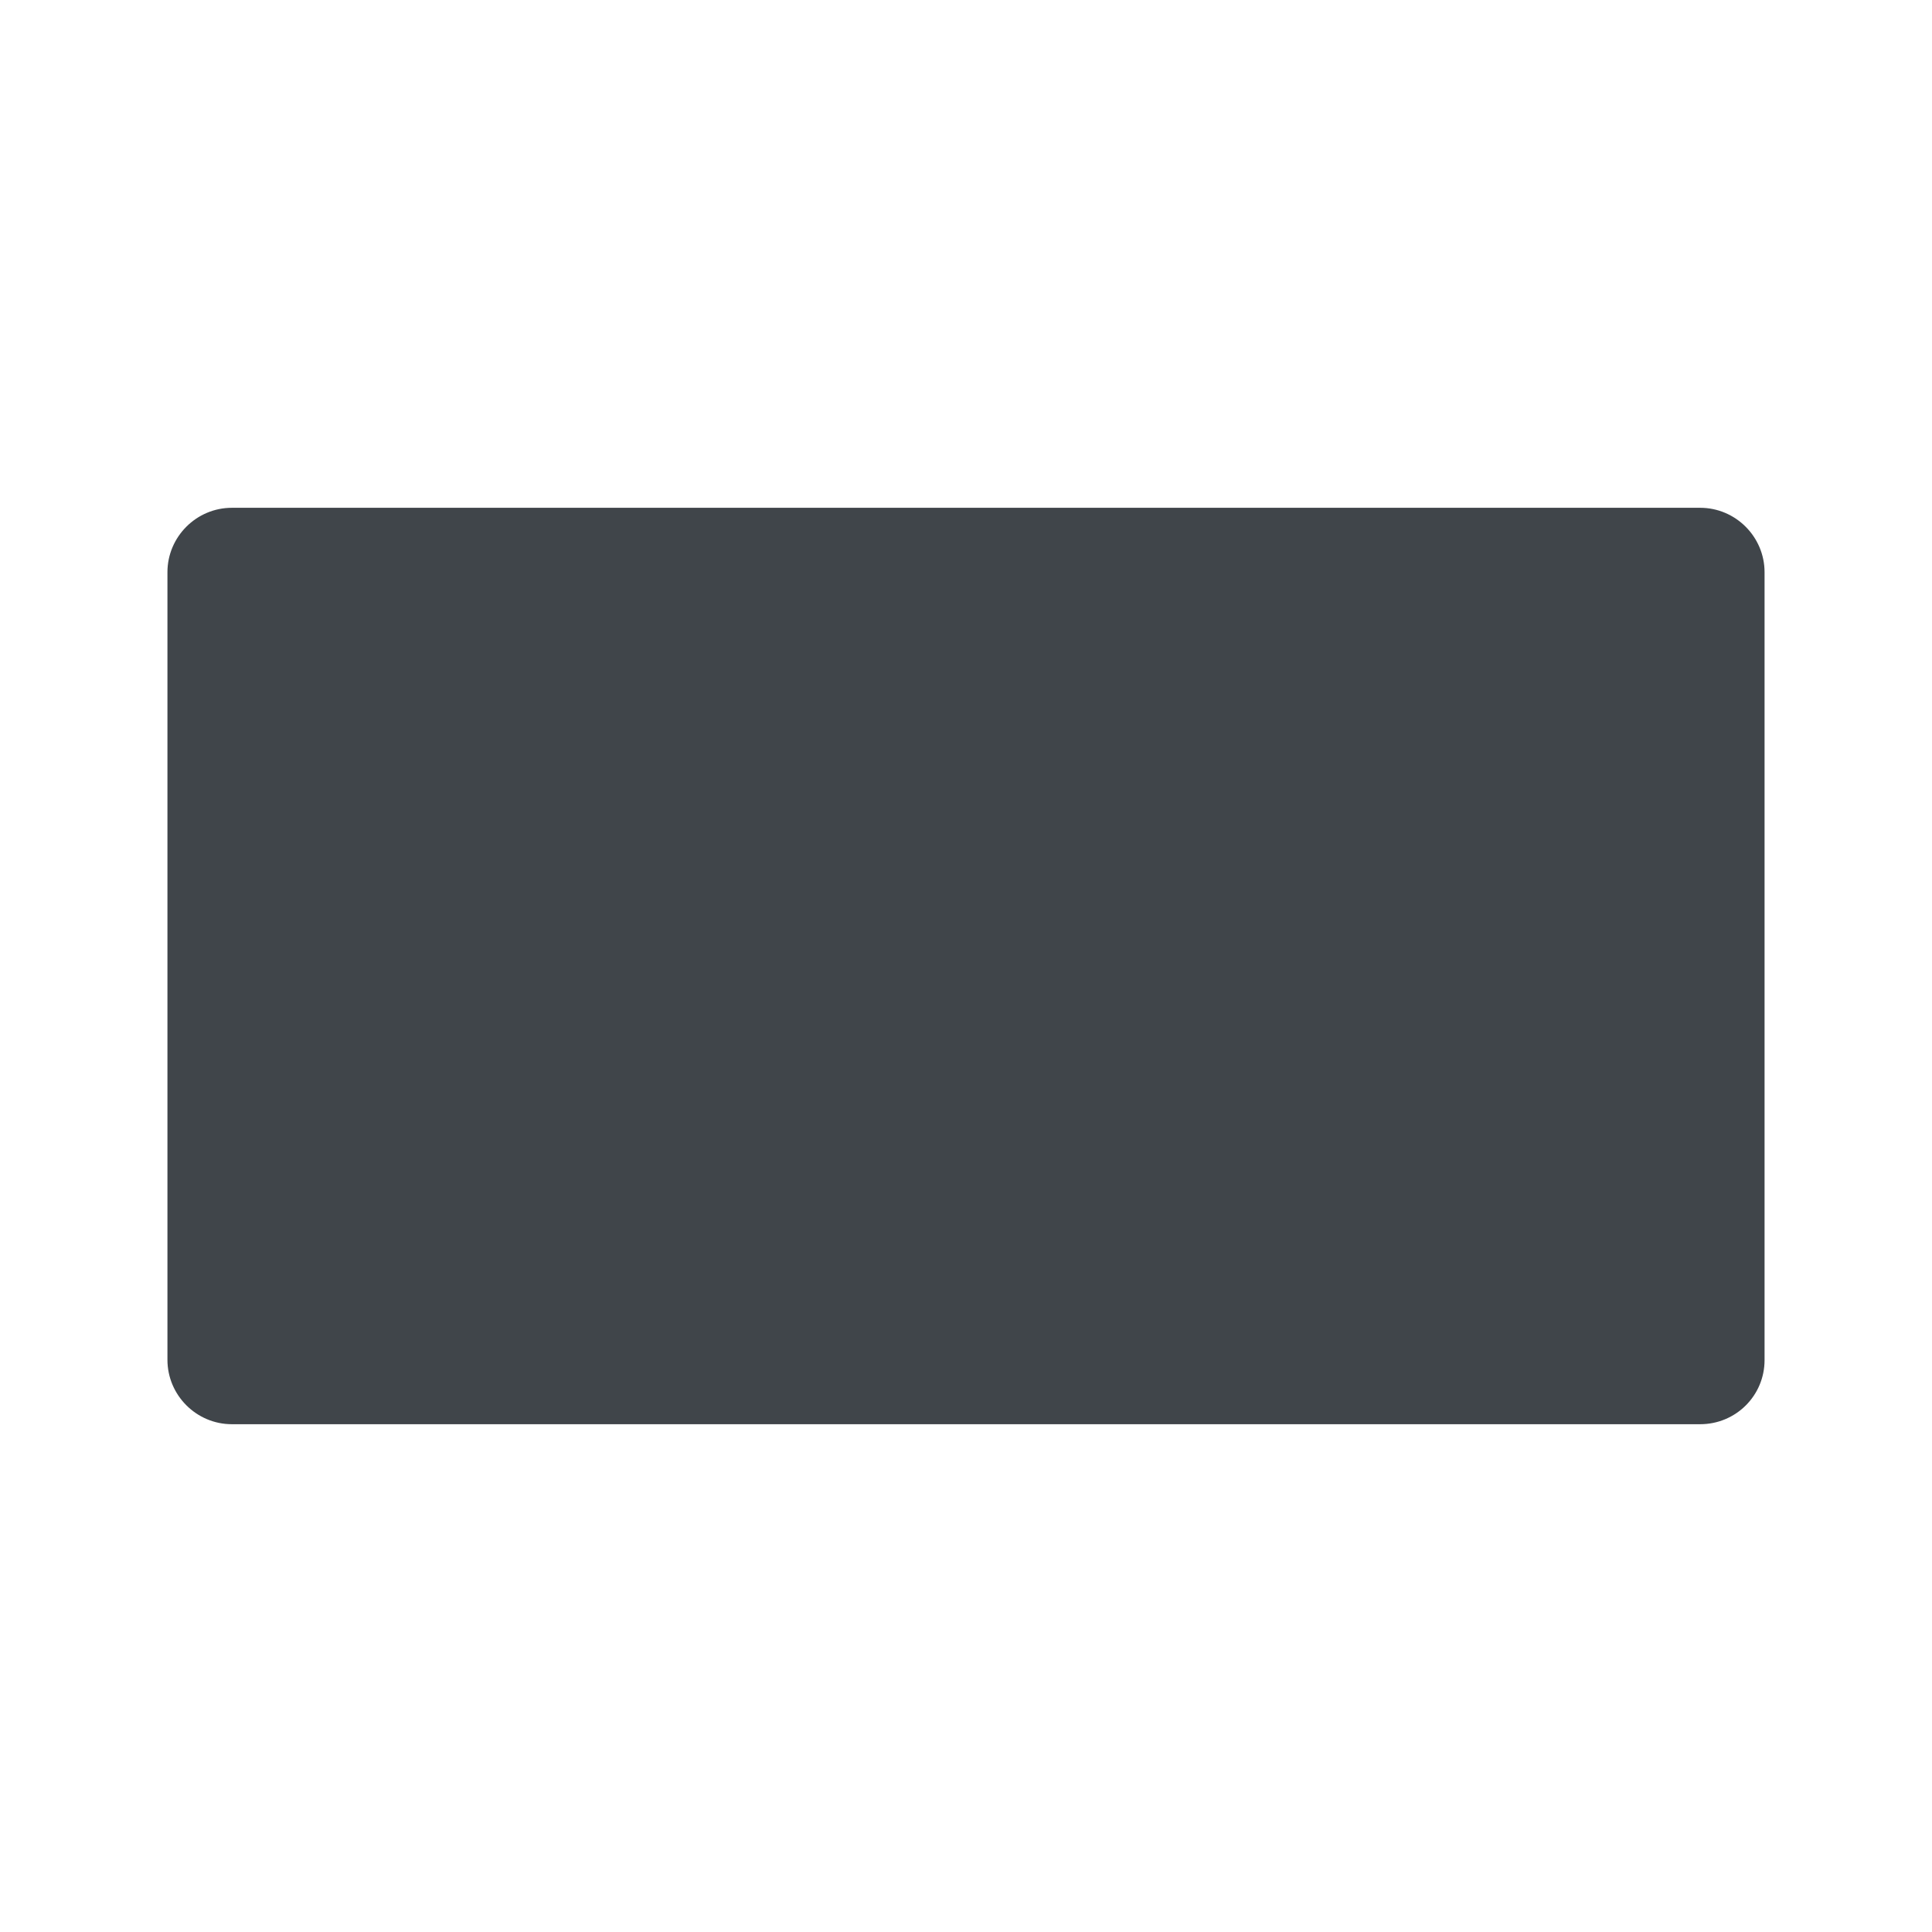 <?xml version="1.0" encoding="utf-8"?>
<!-- Generator: Adobe Illustrator 24.3.0, SVG Export Plug-In . SVG Version: 6.00 Build 0)  -->
<svg version="1.1" id="Layer_1" xmlns="http://www.w3.org/2000/svg" xmlns:xlink="http://www.w3.org/1999/xlink" x="0px" y="0px" width="50" height="50"
	 viewBox="0 0 60 60" style="enable-background:new 0 0 60 60;" xml:space="preserve">
<style type="text/css">
	.st0{fill:none;stroke:#40454A;stroke-miterlimit:10;}
	.st1{fill:none;stroke:#40454A;stroke-width:0.422;stroke-miterlimit:10;}
	.st2{fill:none;stroke:#40454A;stroke-width:0.426;stroke-miterlimit:10;}
	.st3{fill:#40454A;}
	.st4{fill:none;stroke:#FAFDFE;stroke-miterlimit:10;}
	.st5{fill:none;stroke:#40454A;stroke-width:2;stroke-miterlimit:10;}
</style>
<path class="st3" d="M52.8,44.23H7.2c-1.1,0-2-0.9-2-2V17.77c0-1.1,0.9-2,2-2H52.8c1.1,0,2,0.9,2,2v24.47
	C54.8,43.34,53.91,44.23,52.8,44.23z"/>
</svg>
